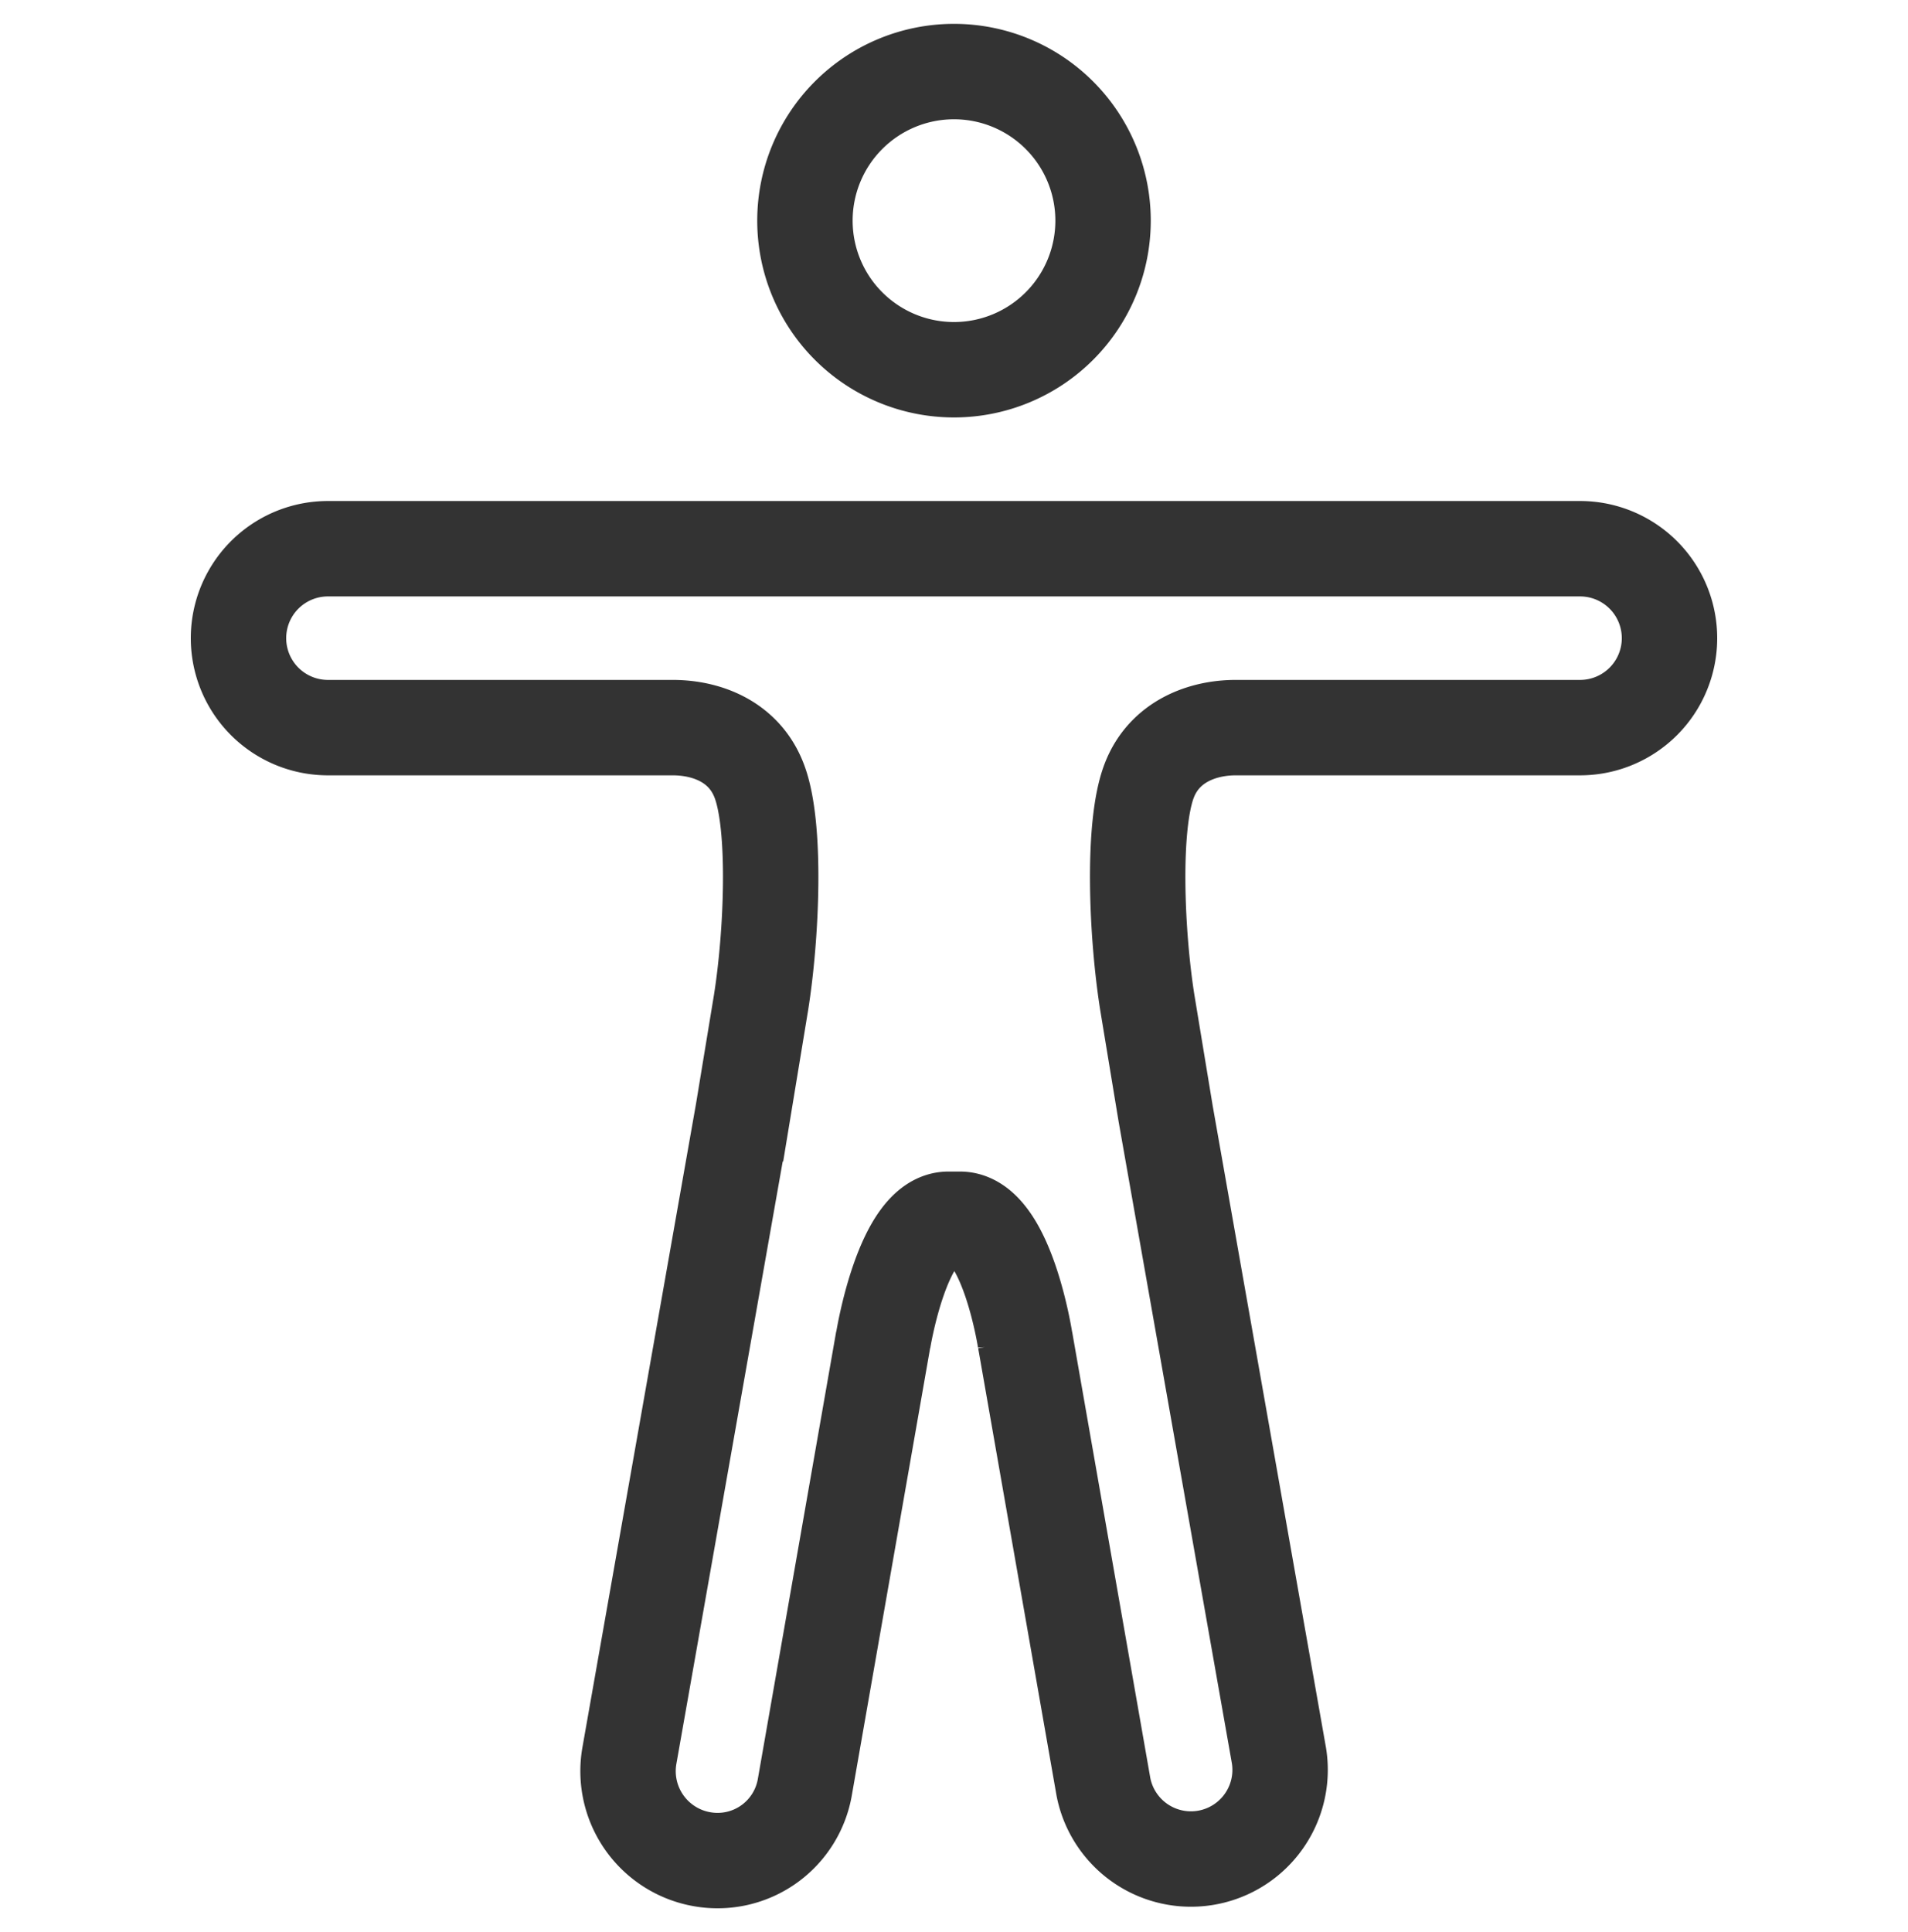 <svg width="80" height="81" fill="none" xmlns="http://www.w3.org/2000/svg"><path d="M40 15.5A6.25 6.25 0 1040 3a6.25 6.25 0 000 12.5zm-8.86 31.191l-4.75 26.907a3.748 3.748 0 003.047 4.343 3.713 3.713 0 004.313-3.047l3.281-18.734v.031s.813-5.078 2.735-5.078h.484c1.953 0 2.734 5.078 2.734 5.078v-.015l3.282 18.734a3.738 3.738 0 007.359-1.312l-4.75-26.907-.766-4.64c-.453-2.828-.656-7.438.078-9.328.626-1.625 2.208-2.22 3.626-2.22H66.25a3.75 3.75 0 100-7.5h-52.5a3.75 3.75 0 000 7.5h14.453c1.442 0 3 .595 3.625 2.22.735 1.89.531 6.5.078 9.328l-.765 4.64z" stroke="#333" stroke-width="4" stroke-miterlimit="10"/></svg>